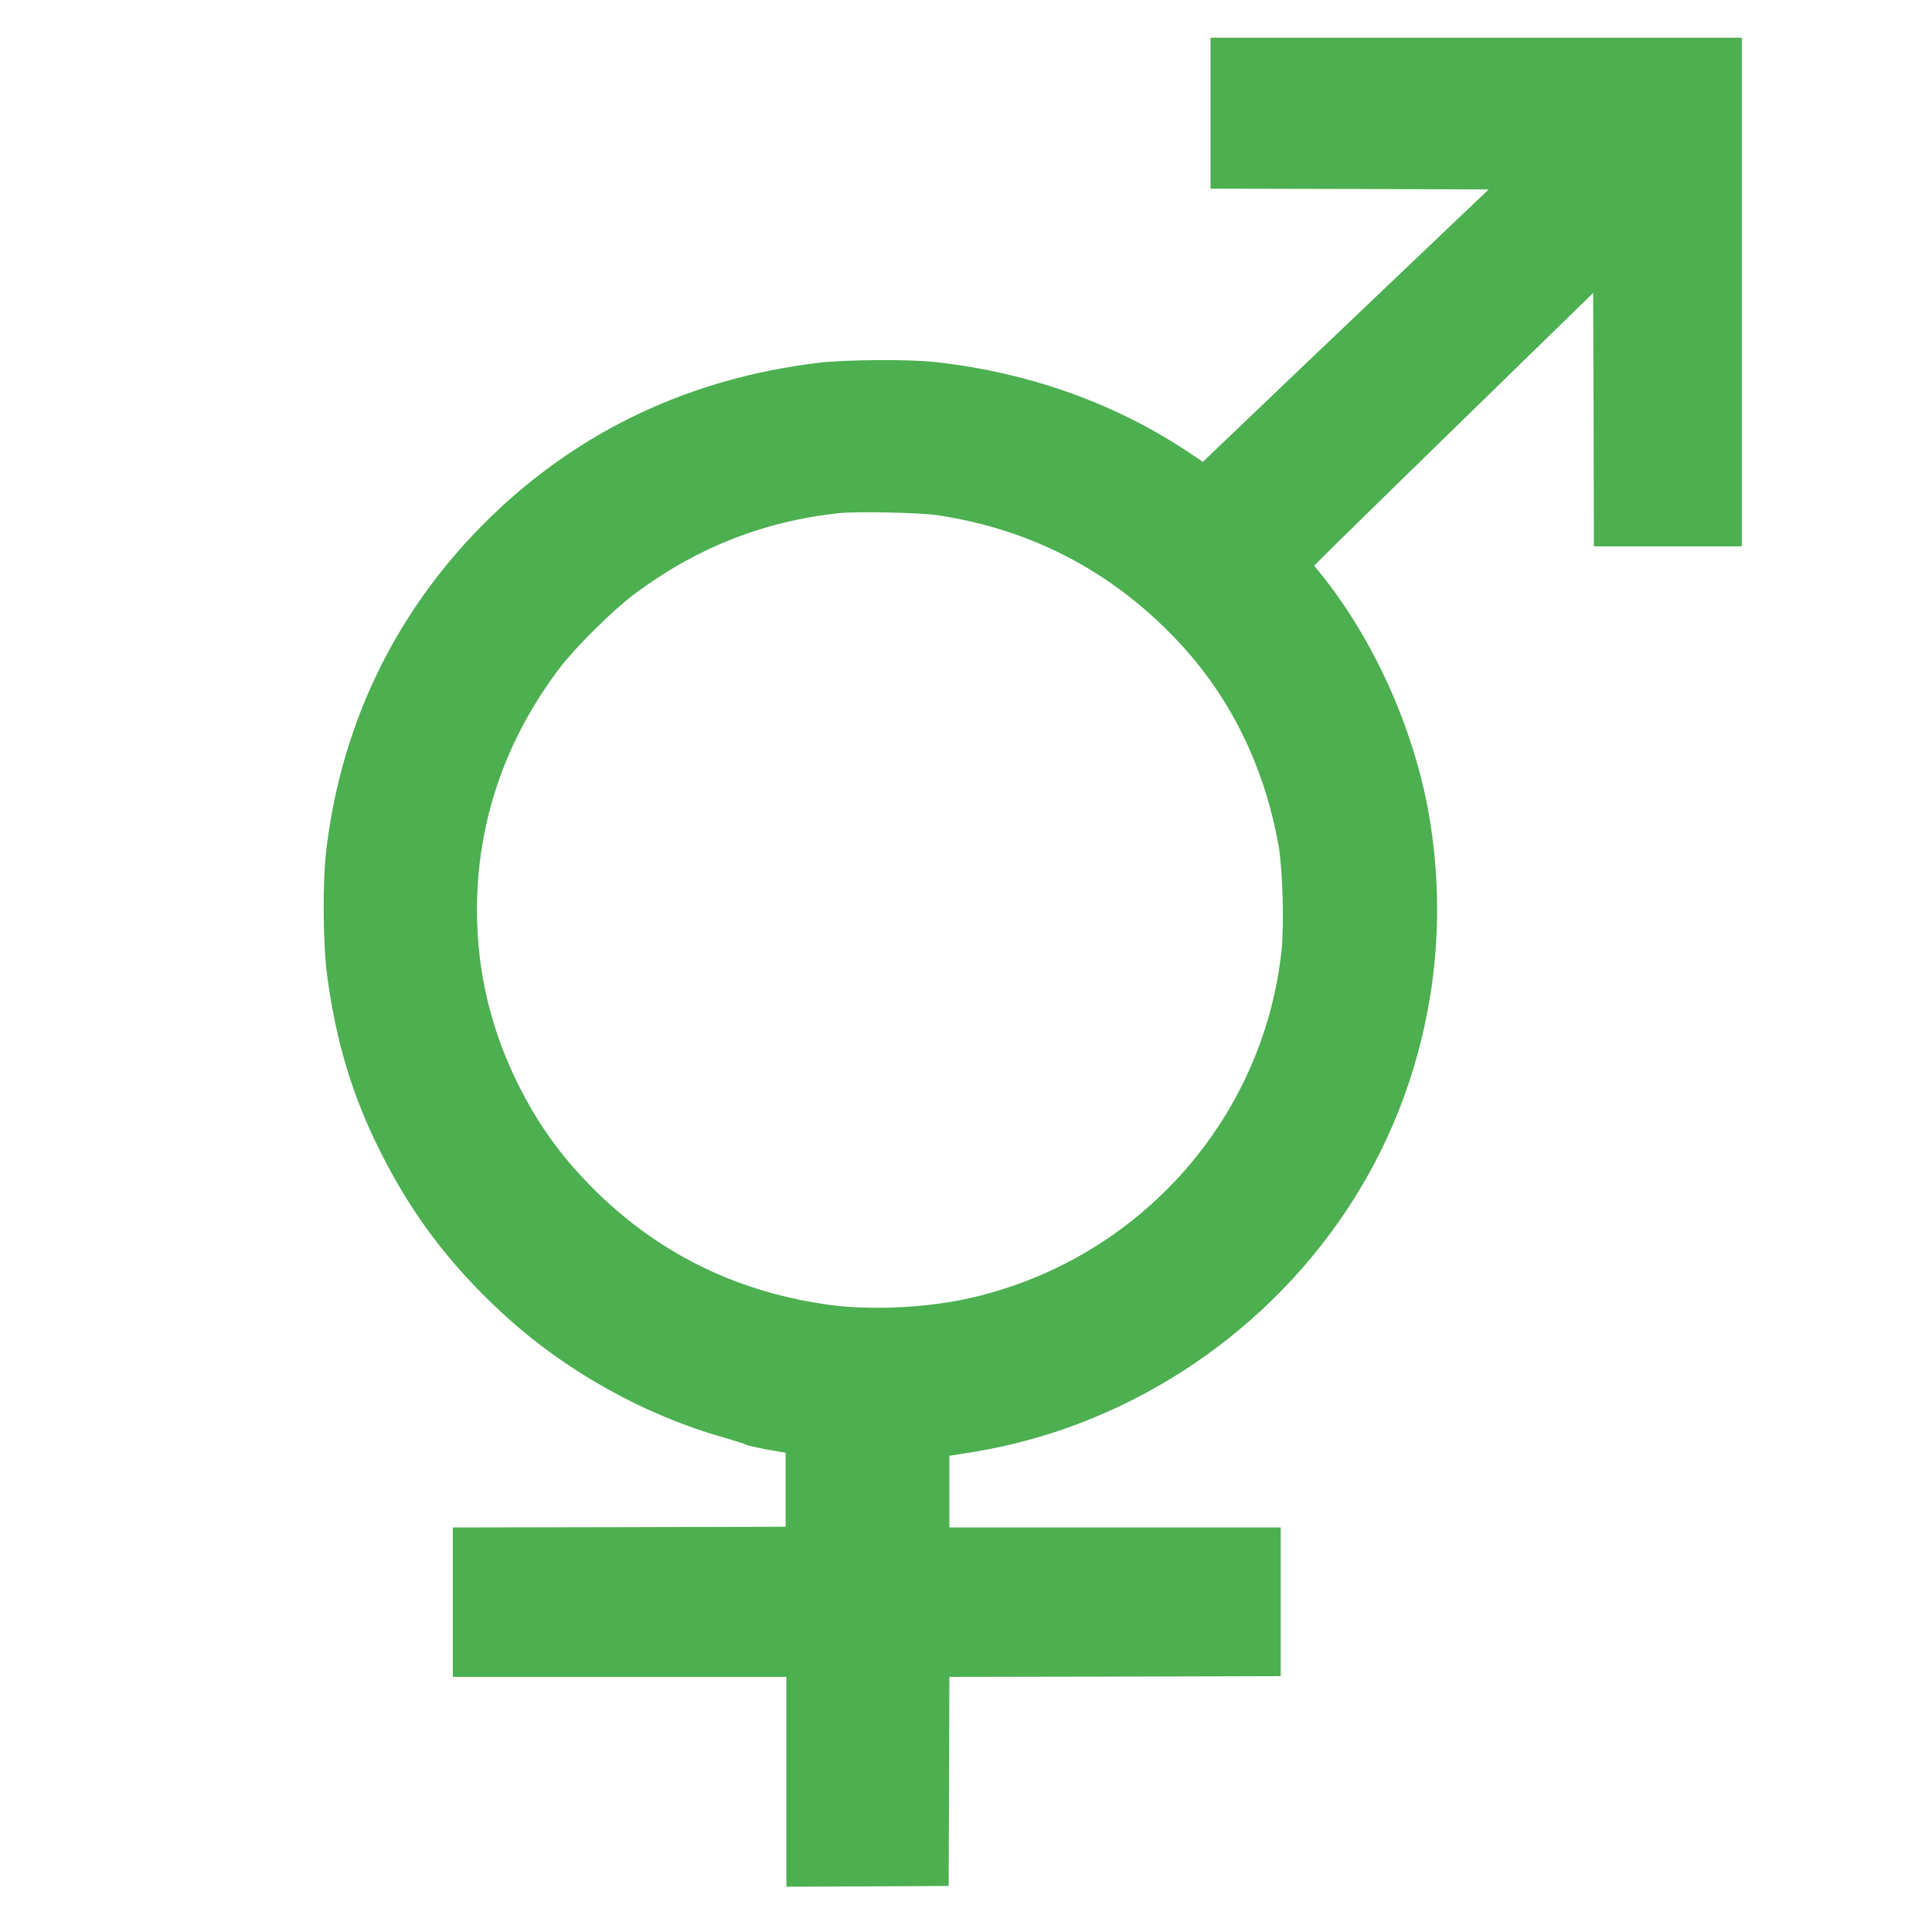 <?xml version="1.0" standalone="no"?>
<!DOCTYPE svg PUBLIC "-//W3C//DTD SVG 20010904//EN"
 "http://www.w3.org/TR/2001/REC-SVG-20010904/DTD/svg10.dtd">
<svg version="1.0" xmlns="http://www.w3.org/2000/svg"
 width="1280pt" height="1280pt" viewBox="0 0 1280 1280"
 preserveAspectRatio="xMidYMid meet">
<g transform="translate(0,1280) scale(0.1,-0.1)"
fill="#4caf50" stroke="none">
<path d="M8020 12050 l0 -500 921 -2 922 -3 -389 -370 c-213 -203 -640 -610
-947 -902 l-558 -533 -87 59 c-491 328 -1059 532 -1682 602 -172 20 -601 17
-780 -5 -845 -102 -1577 -447 -2168 -1020 -613 -595 -985 -1345 -1089 -2196
-27 -218 -24 -630 5 -848 58 -431 166 -791 347 -1152 209 -420 458 -751 810
-1077 410 -380 934 -675 1471 -827 71 -21 138 -42 148 -48 11 -5 74 -20 140
-32 l121 -21 0 -245 0 -245 -1102 -3 -1103 -2 0 -495 0 -495 1105 0 1105 0 0
-695 0 -695 538 2 537 3 3 692 2 693 1098 2 1097 3 0 493 0 492 -1097 0 -1098
0 0 237 0 238 145 23 c1001 159 1913 746 2482 1597 285 427 473 905 557 1418
66 400 63 822 -10 1227 -101 558 -359 1133 -702 1564 l-55 68 139 139 c77 76
492 482 924 903 l785 765 3 -840 2 -839 490 0 490 0 0 1685 0 1685 -1760 0
-1760 0 0 -500z m-1805 -2664 c621 -94 1154 -373 1586 -831 349 -370 576 -830
670 -1360 27 -152 37 -517 20 -687 -120 -1143 -976 -2083 -2111 -2318 -271
-56 -624 -70 -878 -36 -602 81 -1117 329 -1541 741 -219 214 -372 419 -507
679 -196 379 -293 774 -294 1192 -1 583 186 1131 547 1607 105 138 352 383
493 489 411 307 850 482 1355 538 118 13 542 4 660 -14z"/>
</g>
</svg>
